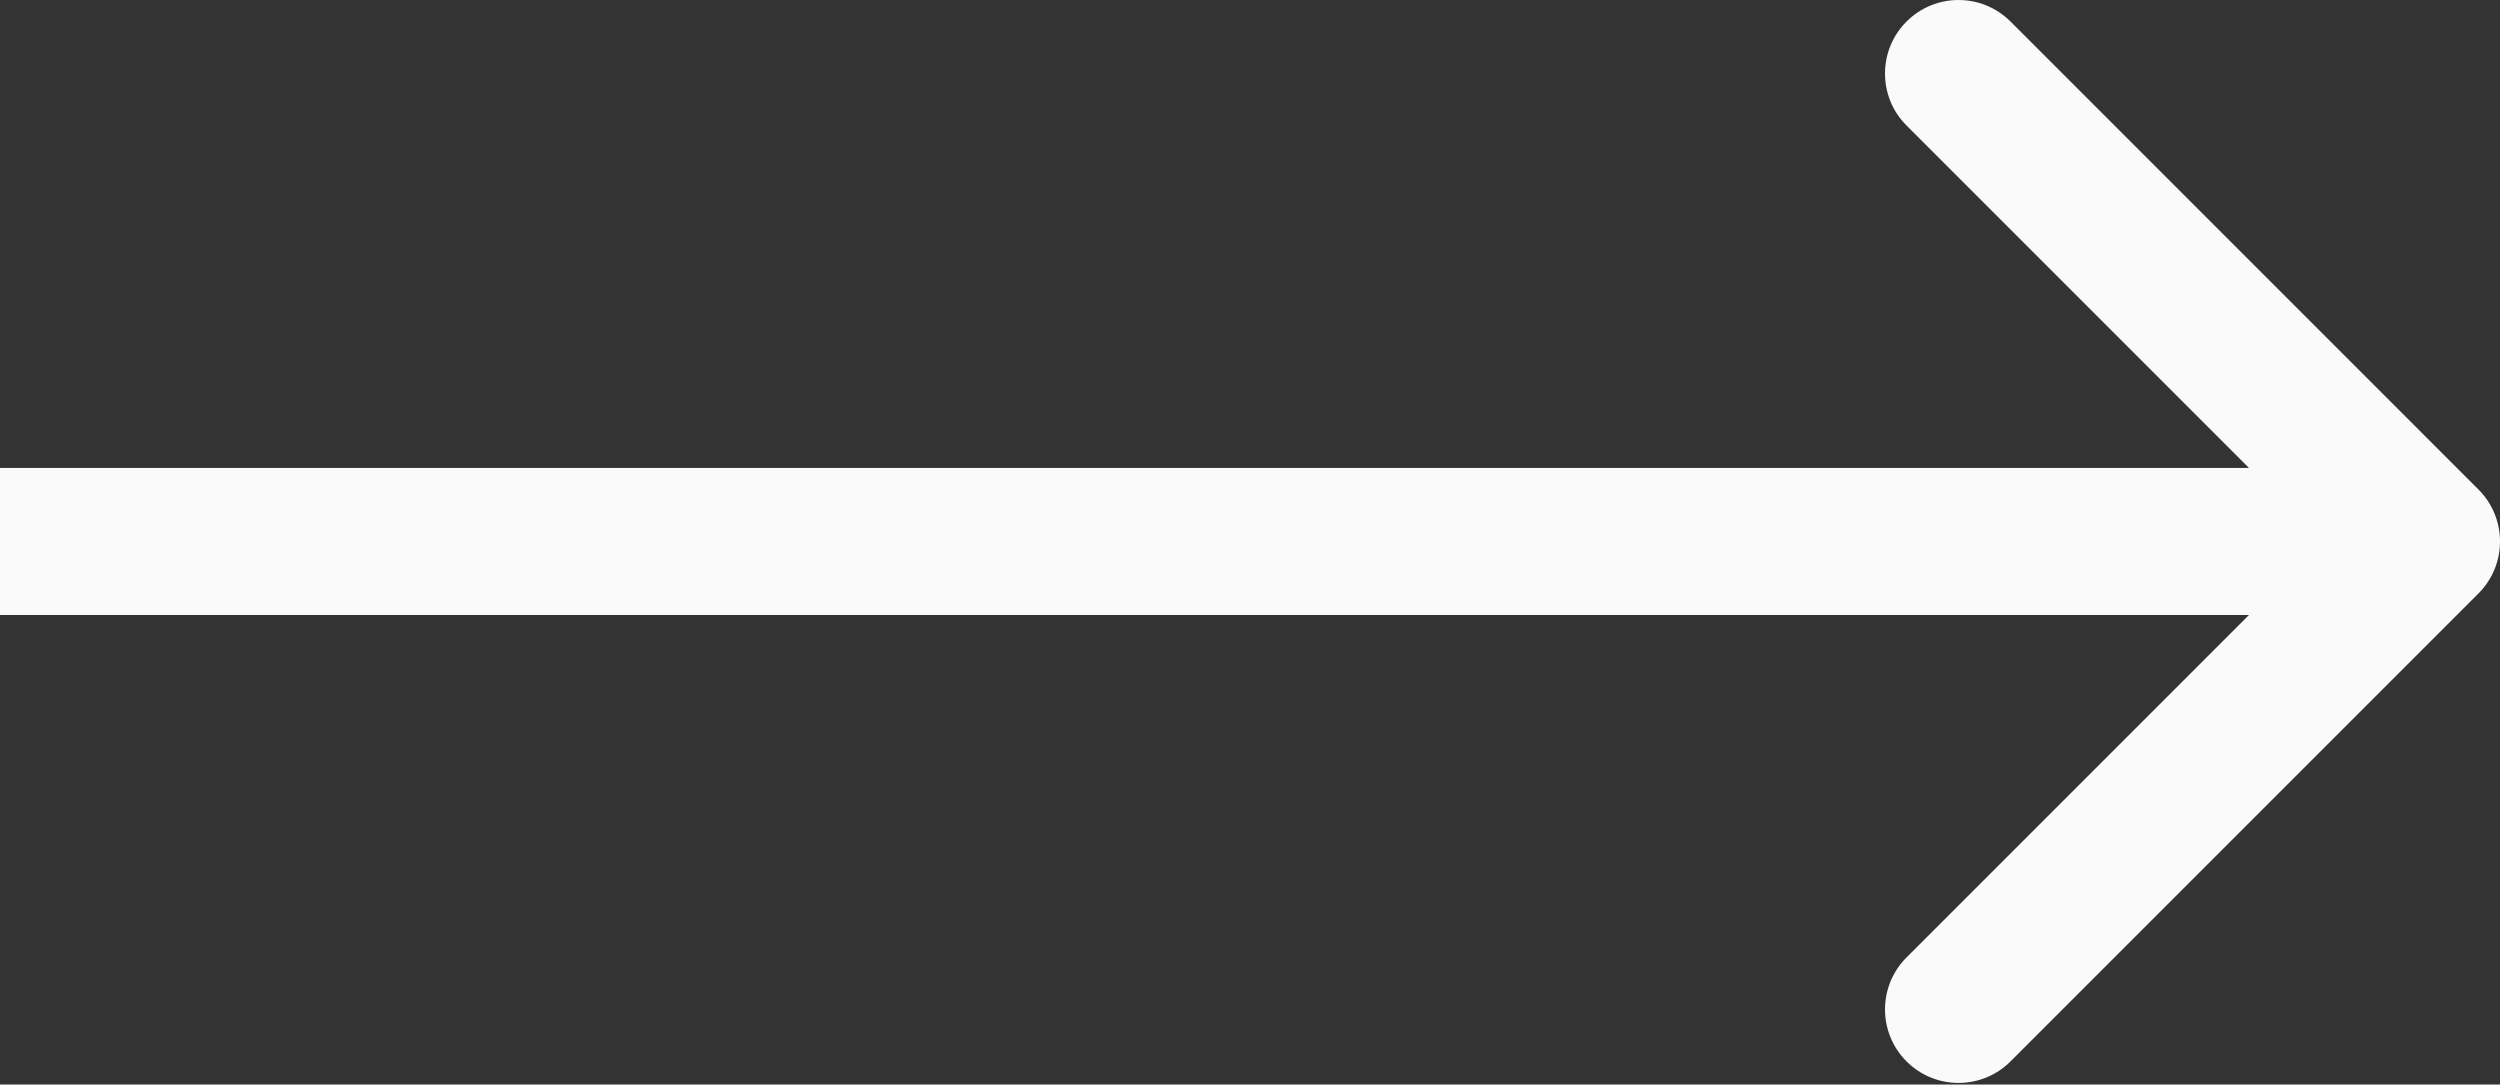 <?xml version="1.0" encoding="UTF-8"?> <svg xmlns="http://www.w3.org/2000/svg" width="136" height="59" viewBox="0 0 136 59" fill="none"><rect x="0" y="0" width="136" height="59" fill="#333333" stroke="none"/> <path d="M4 25.456L1.11887e-10 25.456L-1.11887e-10 33.456L4 33.456L4 25.456ZM134.828 32.285C136.391 30.722 136.391 28.19 134.828 26.628L109.373 1.172C107.81 -0.39 105.278 -0.39 103.716 1.172C102.154 2.734 102.154 5.267 103.716 6.829L126.343 29.456L103.716 52.084C102.154 53.646 102.154 56.178 103.716 57.74C105.278 59.302 107.81 59.302 109.373 57.74L134.828 32.285ZM4 33.456L132 33.456L132 25.456L4 25.456L4 33.456Z" fill="#FAFAFA"></path> </svg> 